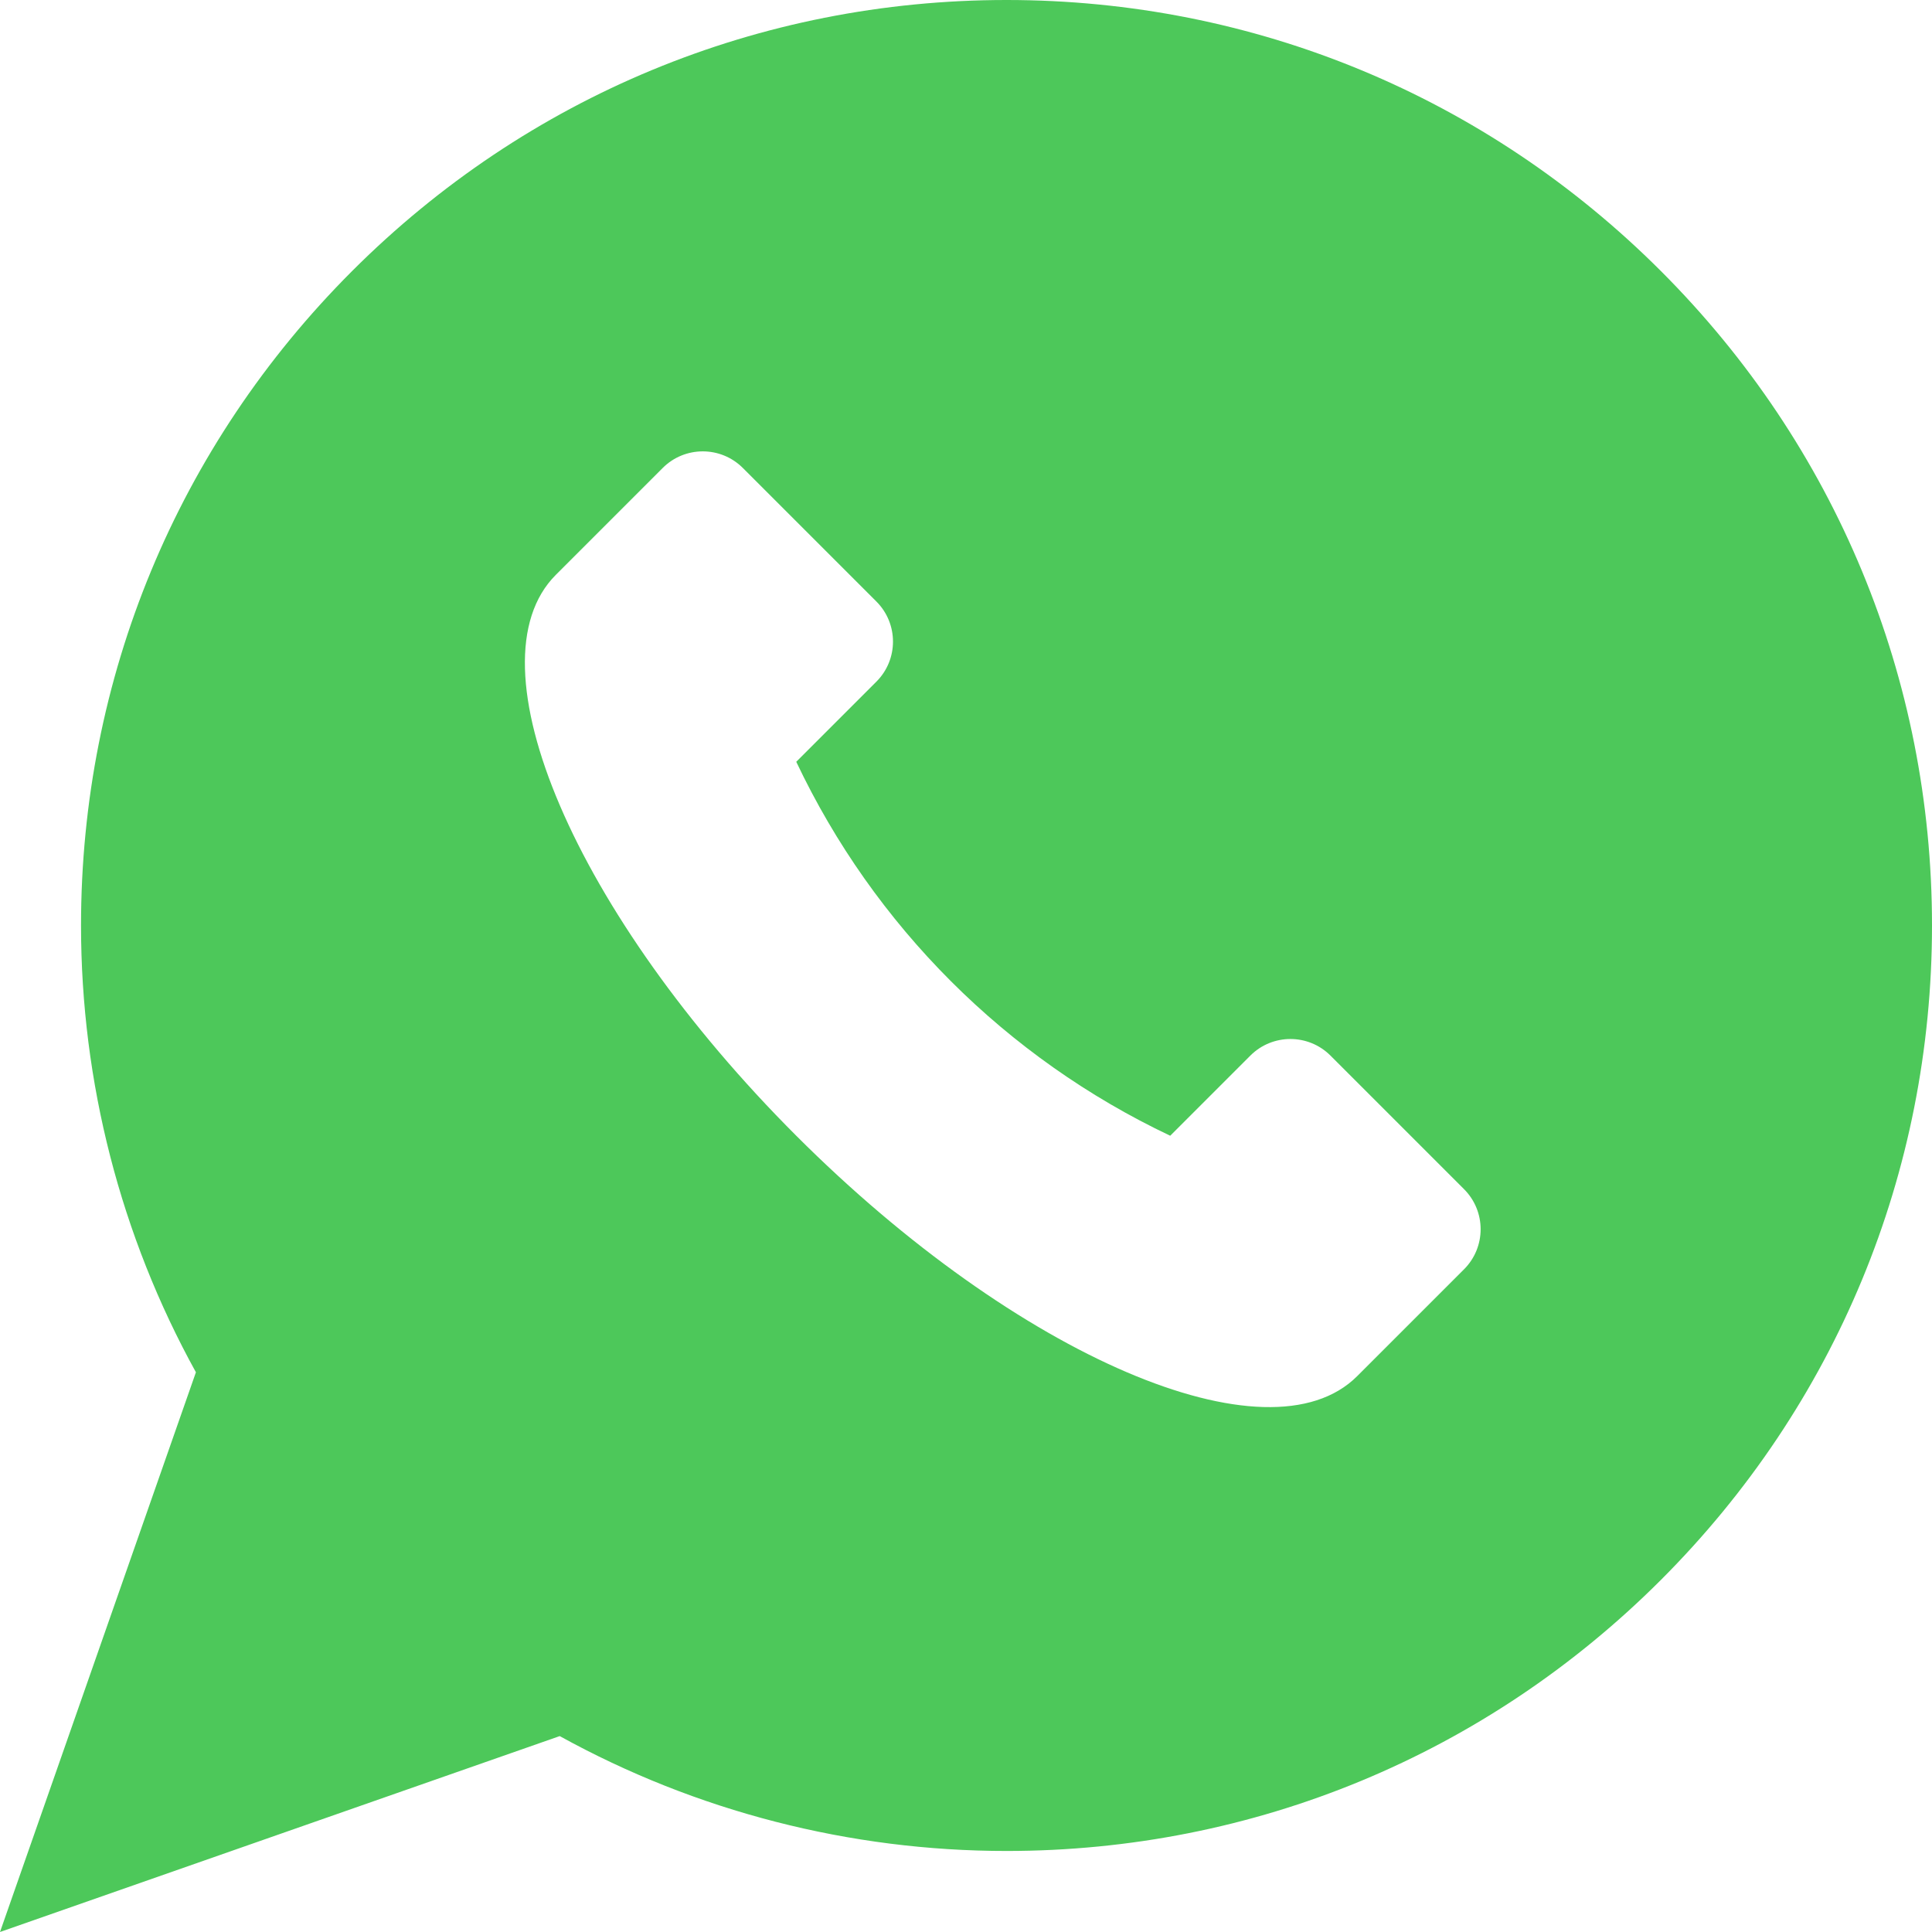 <?xml version="1.0" encoding="UTF-8"?> <svg xmlns="http://www.w3.org/2000/svg" width="512" height="512" viewBox="0 0 512 512" fill="none"> <path d="M440.164 71.836C393.84 25.511 332.249 0 266.737 0C201.225 0 139.633 25.511 93.308 71.836C46.983 118.161 21.473 179.751 21.473 245.263C21.473 286.762 31.978 327.542 51.918 363.665L0 512L148.333 460.083C184.457 480.021 225.237 490.527 266.736 490.527C332.248 490.527 393.84 465.015 440.163 418.691C486.488 372.367 512 310.776 512 245.263C512 179.75 486.488 118.16 440.164 71.836ZM387.985 336.375L359.67 364.69C336.214 388.146 269.659 359.624 211.018 300.982C152.376 242.34 123.853 175.787 147.31 152.33L175.624 124.016C181.488 118.152 190.996 118.152 196.86 124.016L232.253 159.409C238.117 165.273 238.117 174.781 232.253 180.645L211.017 201.881C231.616 245.368 266.632 280.383 310.119 300.982L331.355 279.746C337.219 273.882 346.727 273.882 352.591 279.746L387.984 315.139C393.849 321.004 393.849 330.511 387.985 336.375Z" fill="#4DC85A"></path> </svg> 